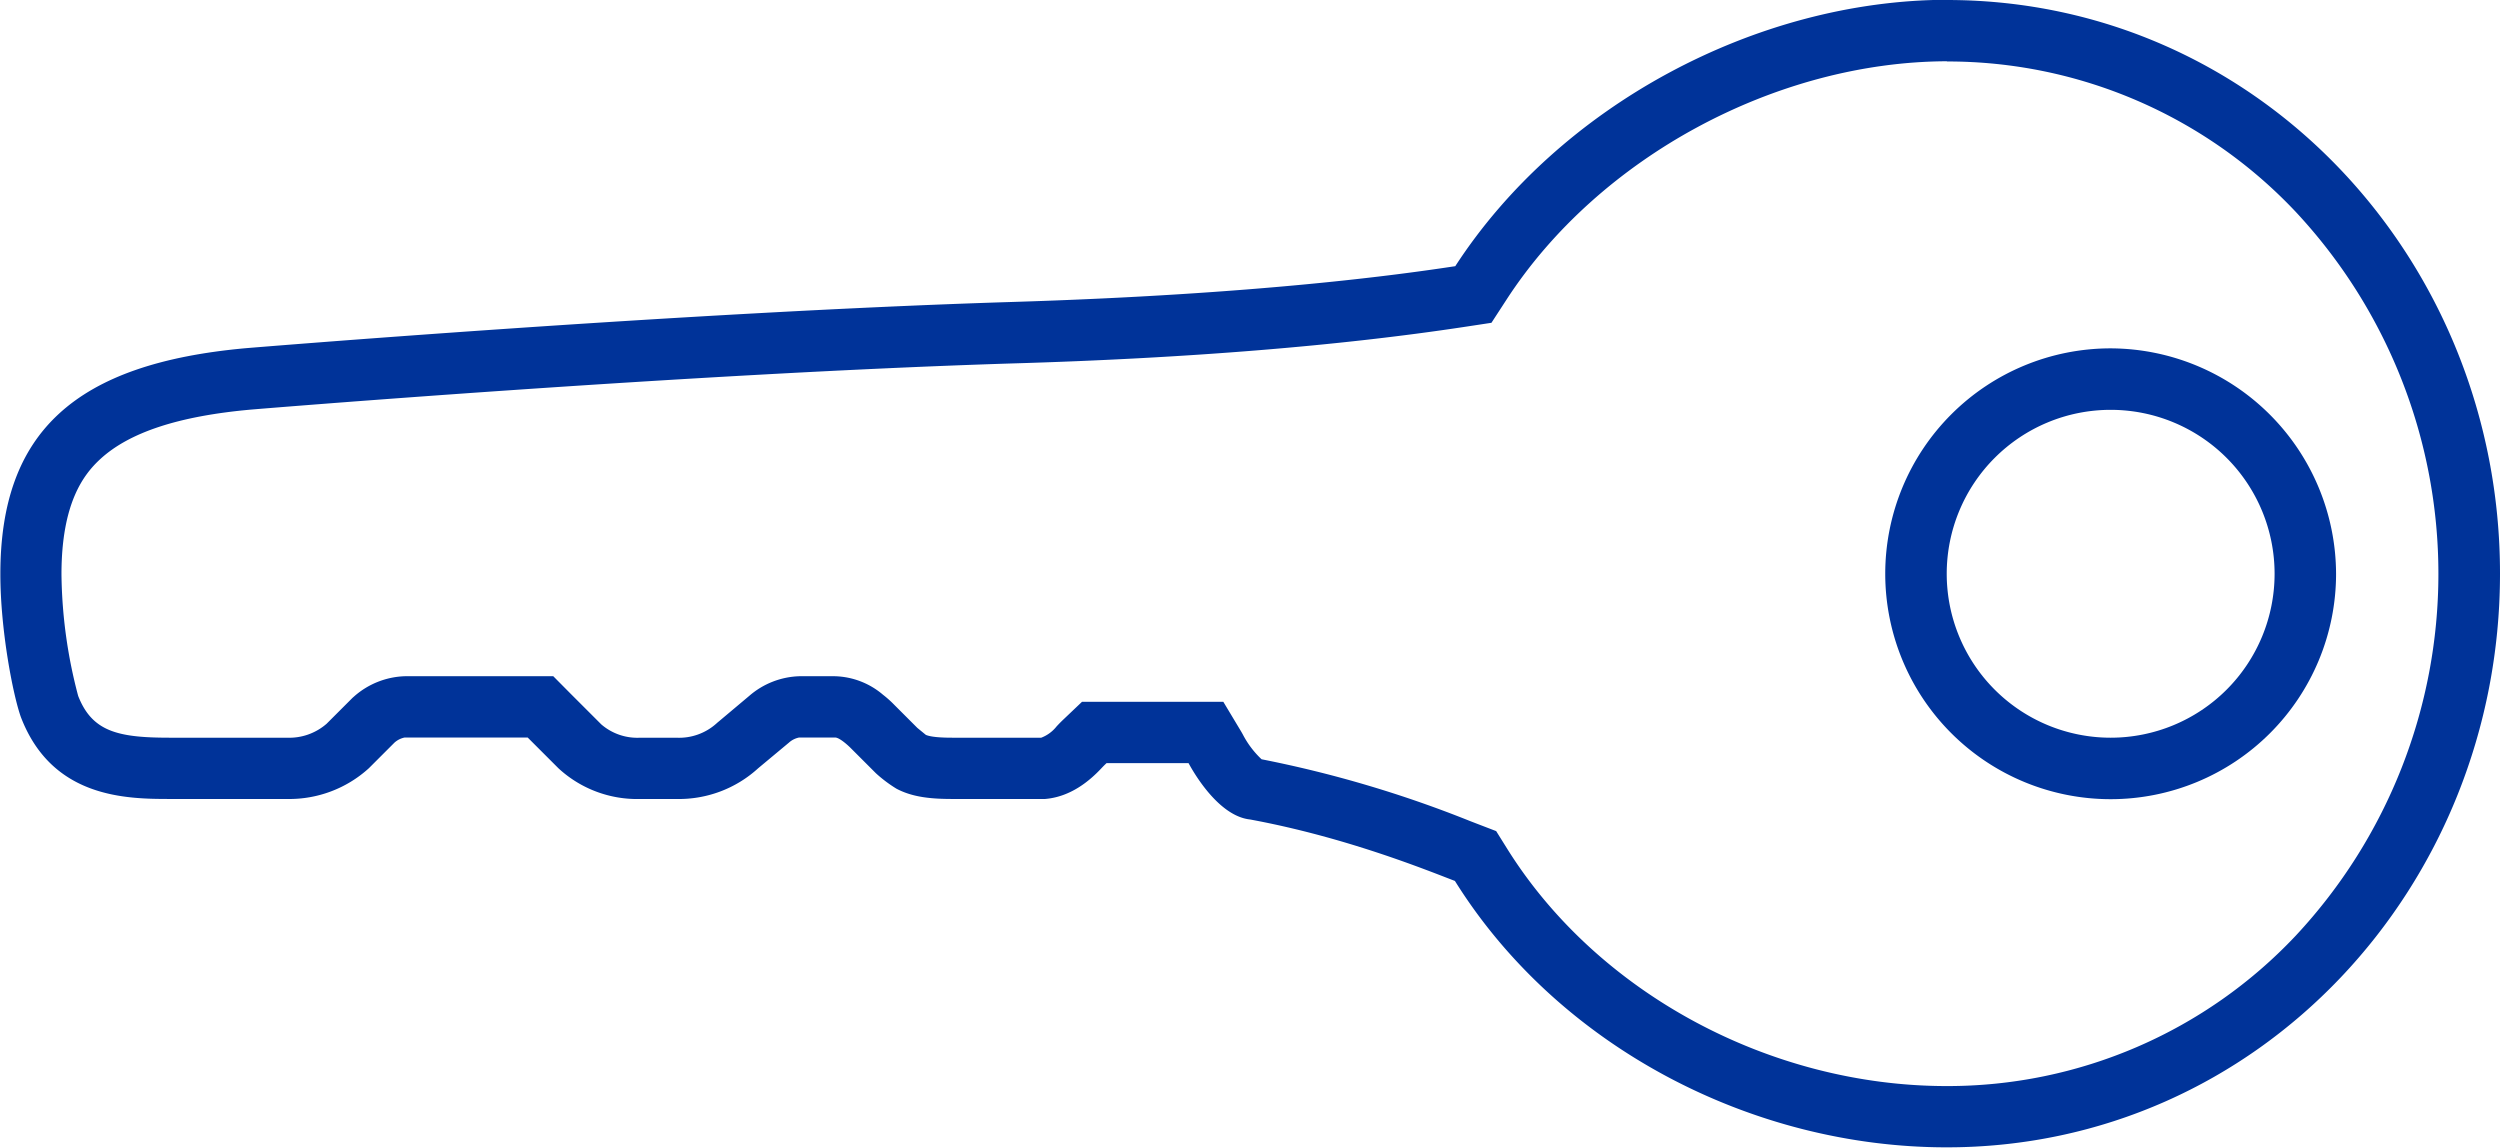 <svg id="Ebene_1" data-name="Ebene 1" xmlns="http://www.w3.org/2000/svg" viewBox="0 0 488 224"><defs><style>.cls-1{fill:#039;}</style></defs><title>permissions_active</title><path class="cls-1" d="M761,256a93.31,93.31,0,0,1,68.16,29.39,103.53,103.53,0,0,1,0,141.22A93.31,93.31,0,0,1,761,456c-34.56,0-68.24-18.2-85.82-46.36l-2.13-3.41-3.75-1.44-1.37-.53a227.21,227.21,0,0,0-40.67-12.05,18,18,0,0,1-3.68-4.88c-.15-.27-.25-.44-.29-.51l-3.5-5.83H592.21l-3.47,3.3c-.57.54-.91.88-1.49,1.5a7,7,0,0,1-3,2.21H567c-1,0-4,0-5.27-.55l-1.1-.9-.57-.47-4.55-4.55a20.66,20.66,0,0,0-2.13-1.9A15.06,15.06,0,0,0,544,376h-7a15.67,15.67,0,0,0-9.73,3.82l-5.95,5-.21.17-.2.18A10.92,10.92,0,0,1,513,388h-7a10.77,10.77,0,0,1-7.63-2.6l-4.89-4.89-1-1L489,376H460a15.72,15.72,0,0,0-9.85,3.92l-.33.29-.31.31-4.77,4.77A11.11,11.11,0,0,1,437,388H414.15c-10.14,0-15.16-1.18-17.89-8.15A95.86,95.86,0,0,1,393,356.1c0-13.92,4.33-19.5,7.59-22.5,5.7-5.23,15.34-8.39,29.44-9.65.81-.07,84.61-7,148.34-9,34.39-1,64.15-3.45,88.43-7.13l5.33-.81,2.94-4.52c18-27.74,52.55-46.44,86-46.53m0-12c-37.27.1-75.66,20.66-96,52-10.31,1.56-38.05,5.51-87,7-64.23,2-148.14,8.93-149,9-33.39,3-48,16.35-48,44.1,0,10.93,2.46,23.57,4,27.9,6.07,15.85,20.58,16,29.15,16H437a23.09,23.09,0,0,0,16-6l5-5a4.25,4.25,0,0,1,2-1h24l1,1,5,5a22.6,22.6,0,0,0,16,6h7a22.94,22.94,0,0,0,16-6l6-5a4.22,4.22,0,0,1,2-1h7c1,0,3,2,3,2l5,5a26.21,26.21,0,0,0,4,3c3.15,1.66,6.71,2,11,2h18c5.06-.42,8.77-3.62,11-6,.38-.4.56-.58,1-1h16c.21.34,5.34,10.28,12,11,18.66,3.45,34.21,9.78,40,12,20.13,32.25,57.83,52,96,52,61,0,108-51,108-112S822,244,761,244Z" transform="translate(-381 -244)"/><path class="cls-1" d="M793,324a32,32,0,1,1-32,32,32,32,0,0,1,32-32m0-12a44,44,0,1,0,44,44,44.14,44.14,0,0,0-44-44Z" transform="translate(-381 -244)"/></svg>